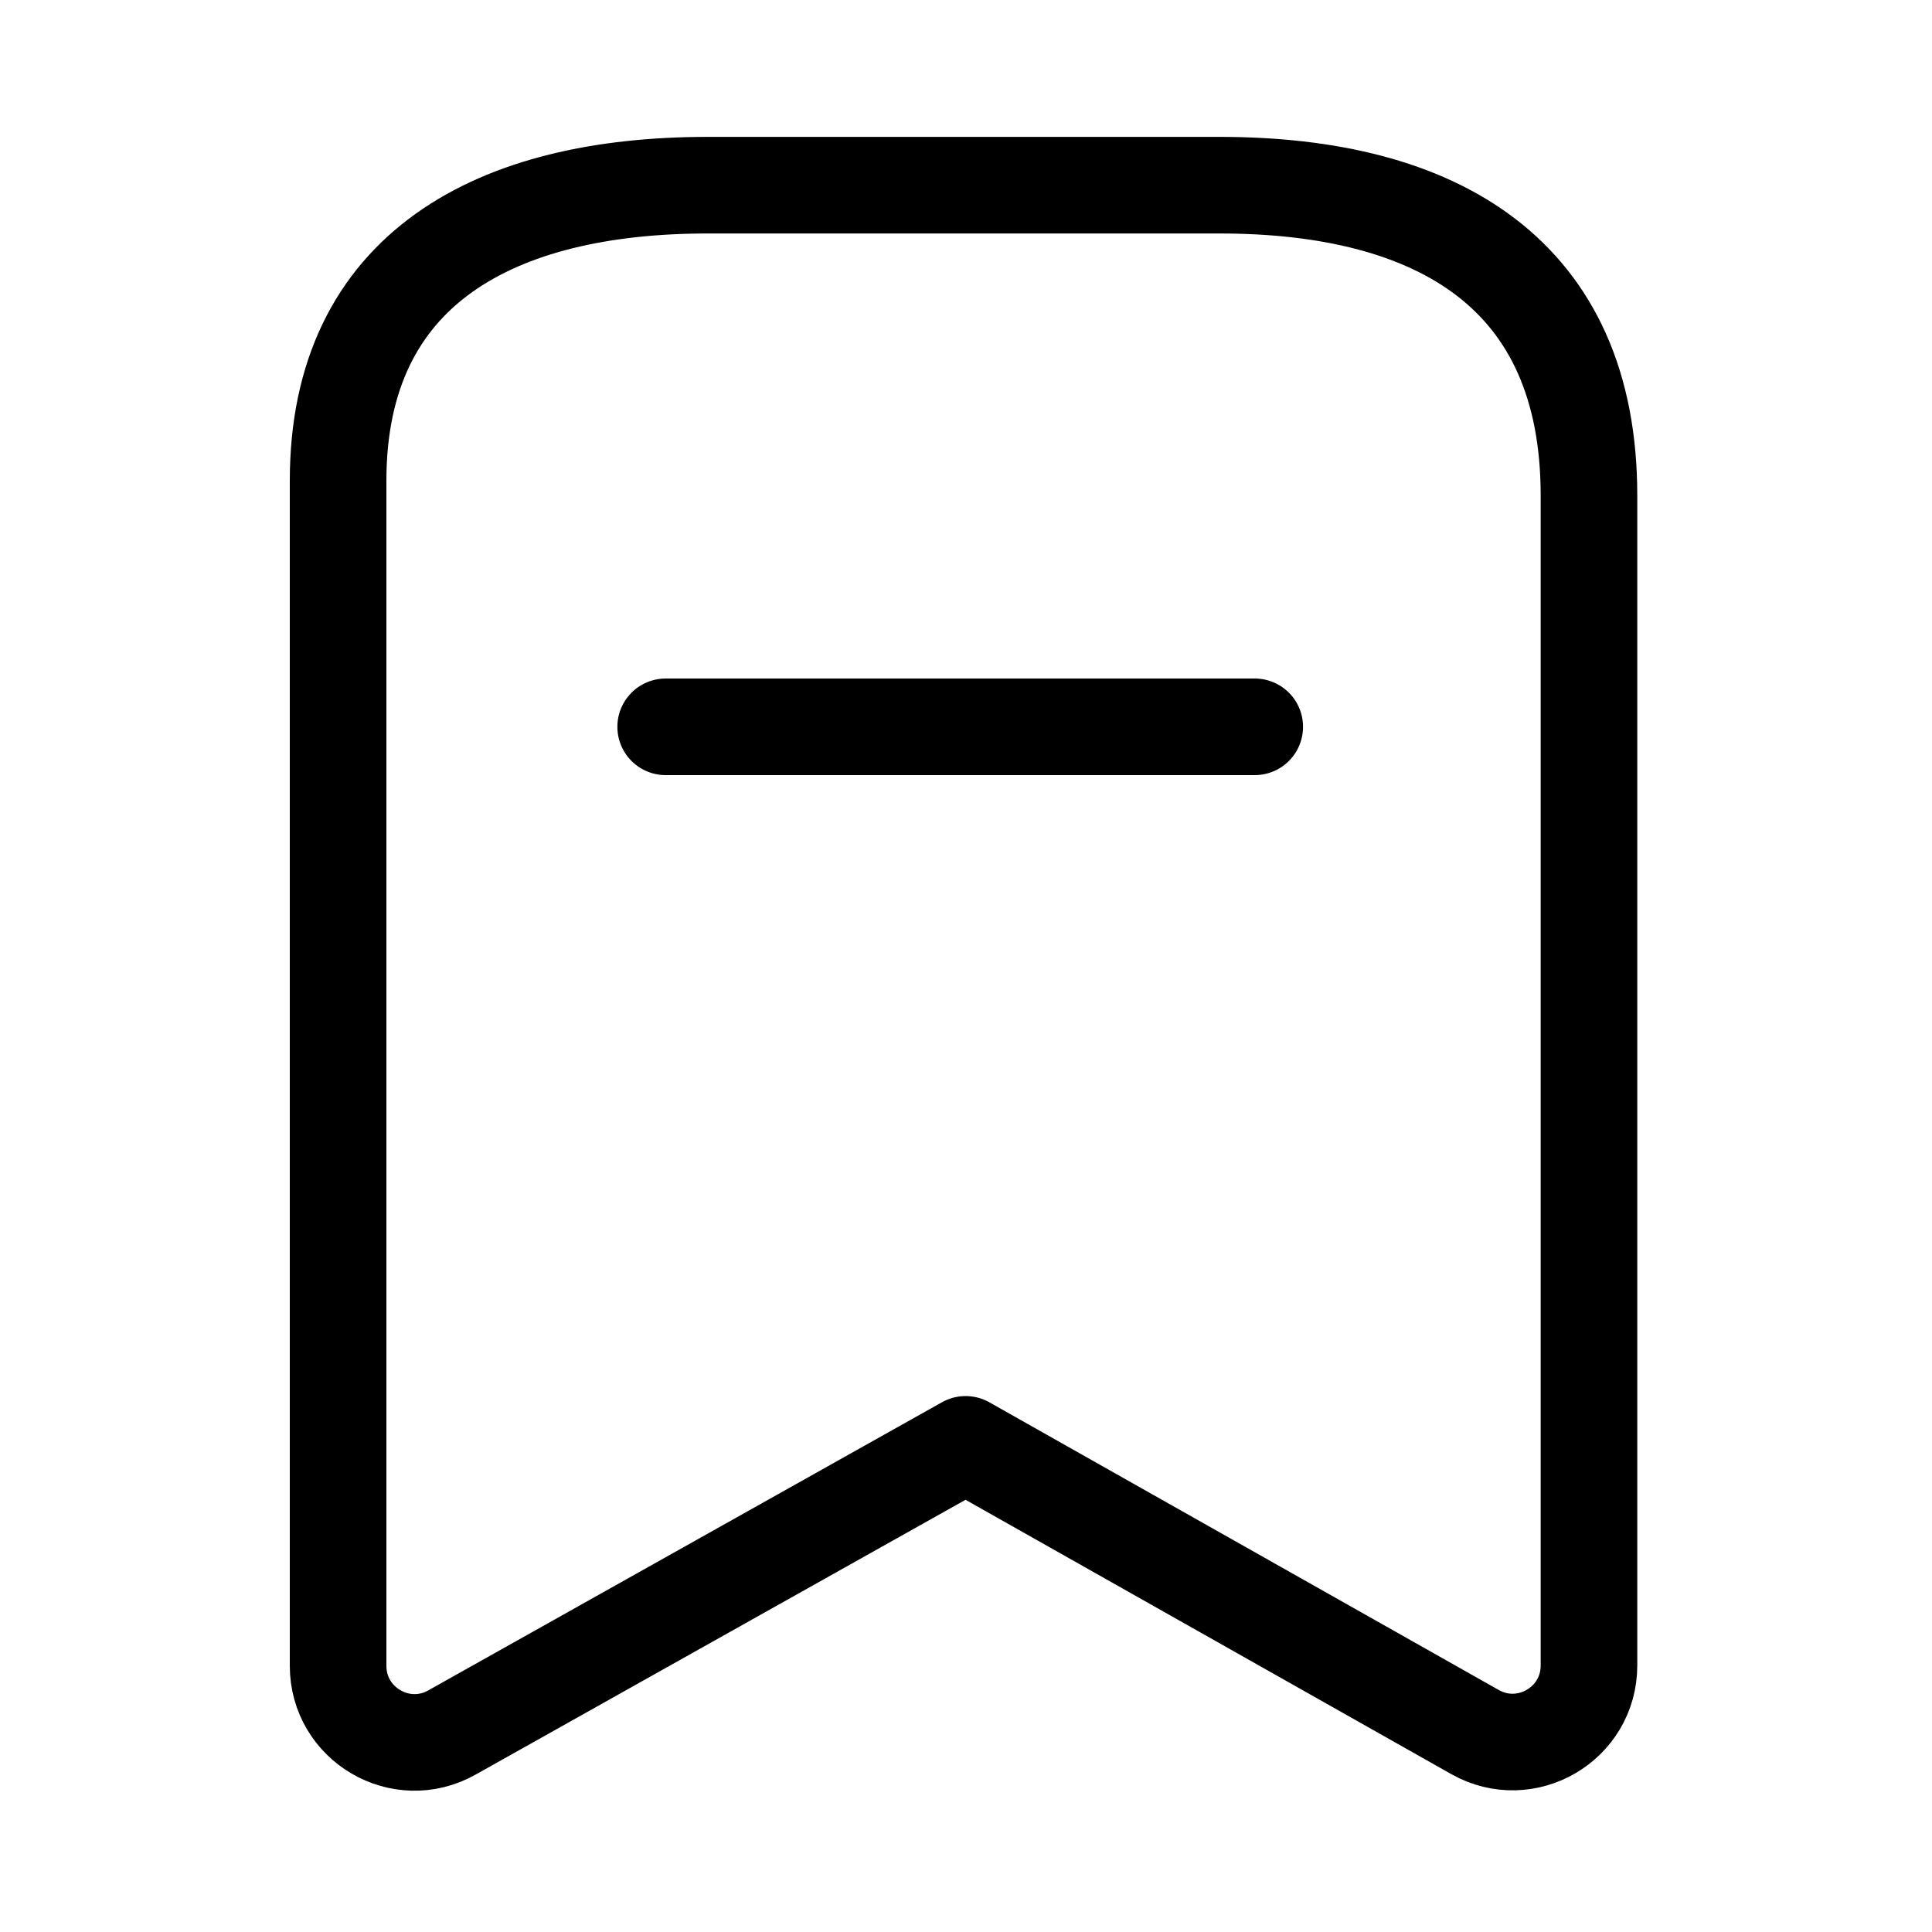 <svg width="20" height="20" viewBox="0 0 20 20" fill="none" xmlns="http://www.w3.org/2000/svg">
<path fill-rule="evenodd" clip-rule="evenodd" d="M16.449 5.128C16.449 2.836 14.882 1.917 12.625 1.917H7.326C5.139 1.917 3.5 2.773 3.5 4.975V17.245C3.5 17.85 4.151 18.231 4.678 17.935L9.996 14.952L15.269 17.93C15.797 18.228 16.449 17.847 16.449 17.241V5.128Z" stroke="black" stroke-linecap="round" stroke-linejoin="round"/>
<path d="M6.891 7.524H12.989" stroke="black" stroke-linecap="round" stroke-linejoin="round"/>
</svg>
